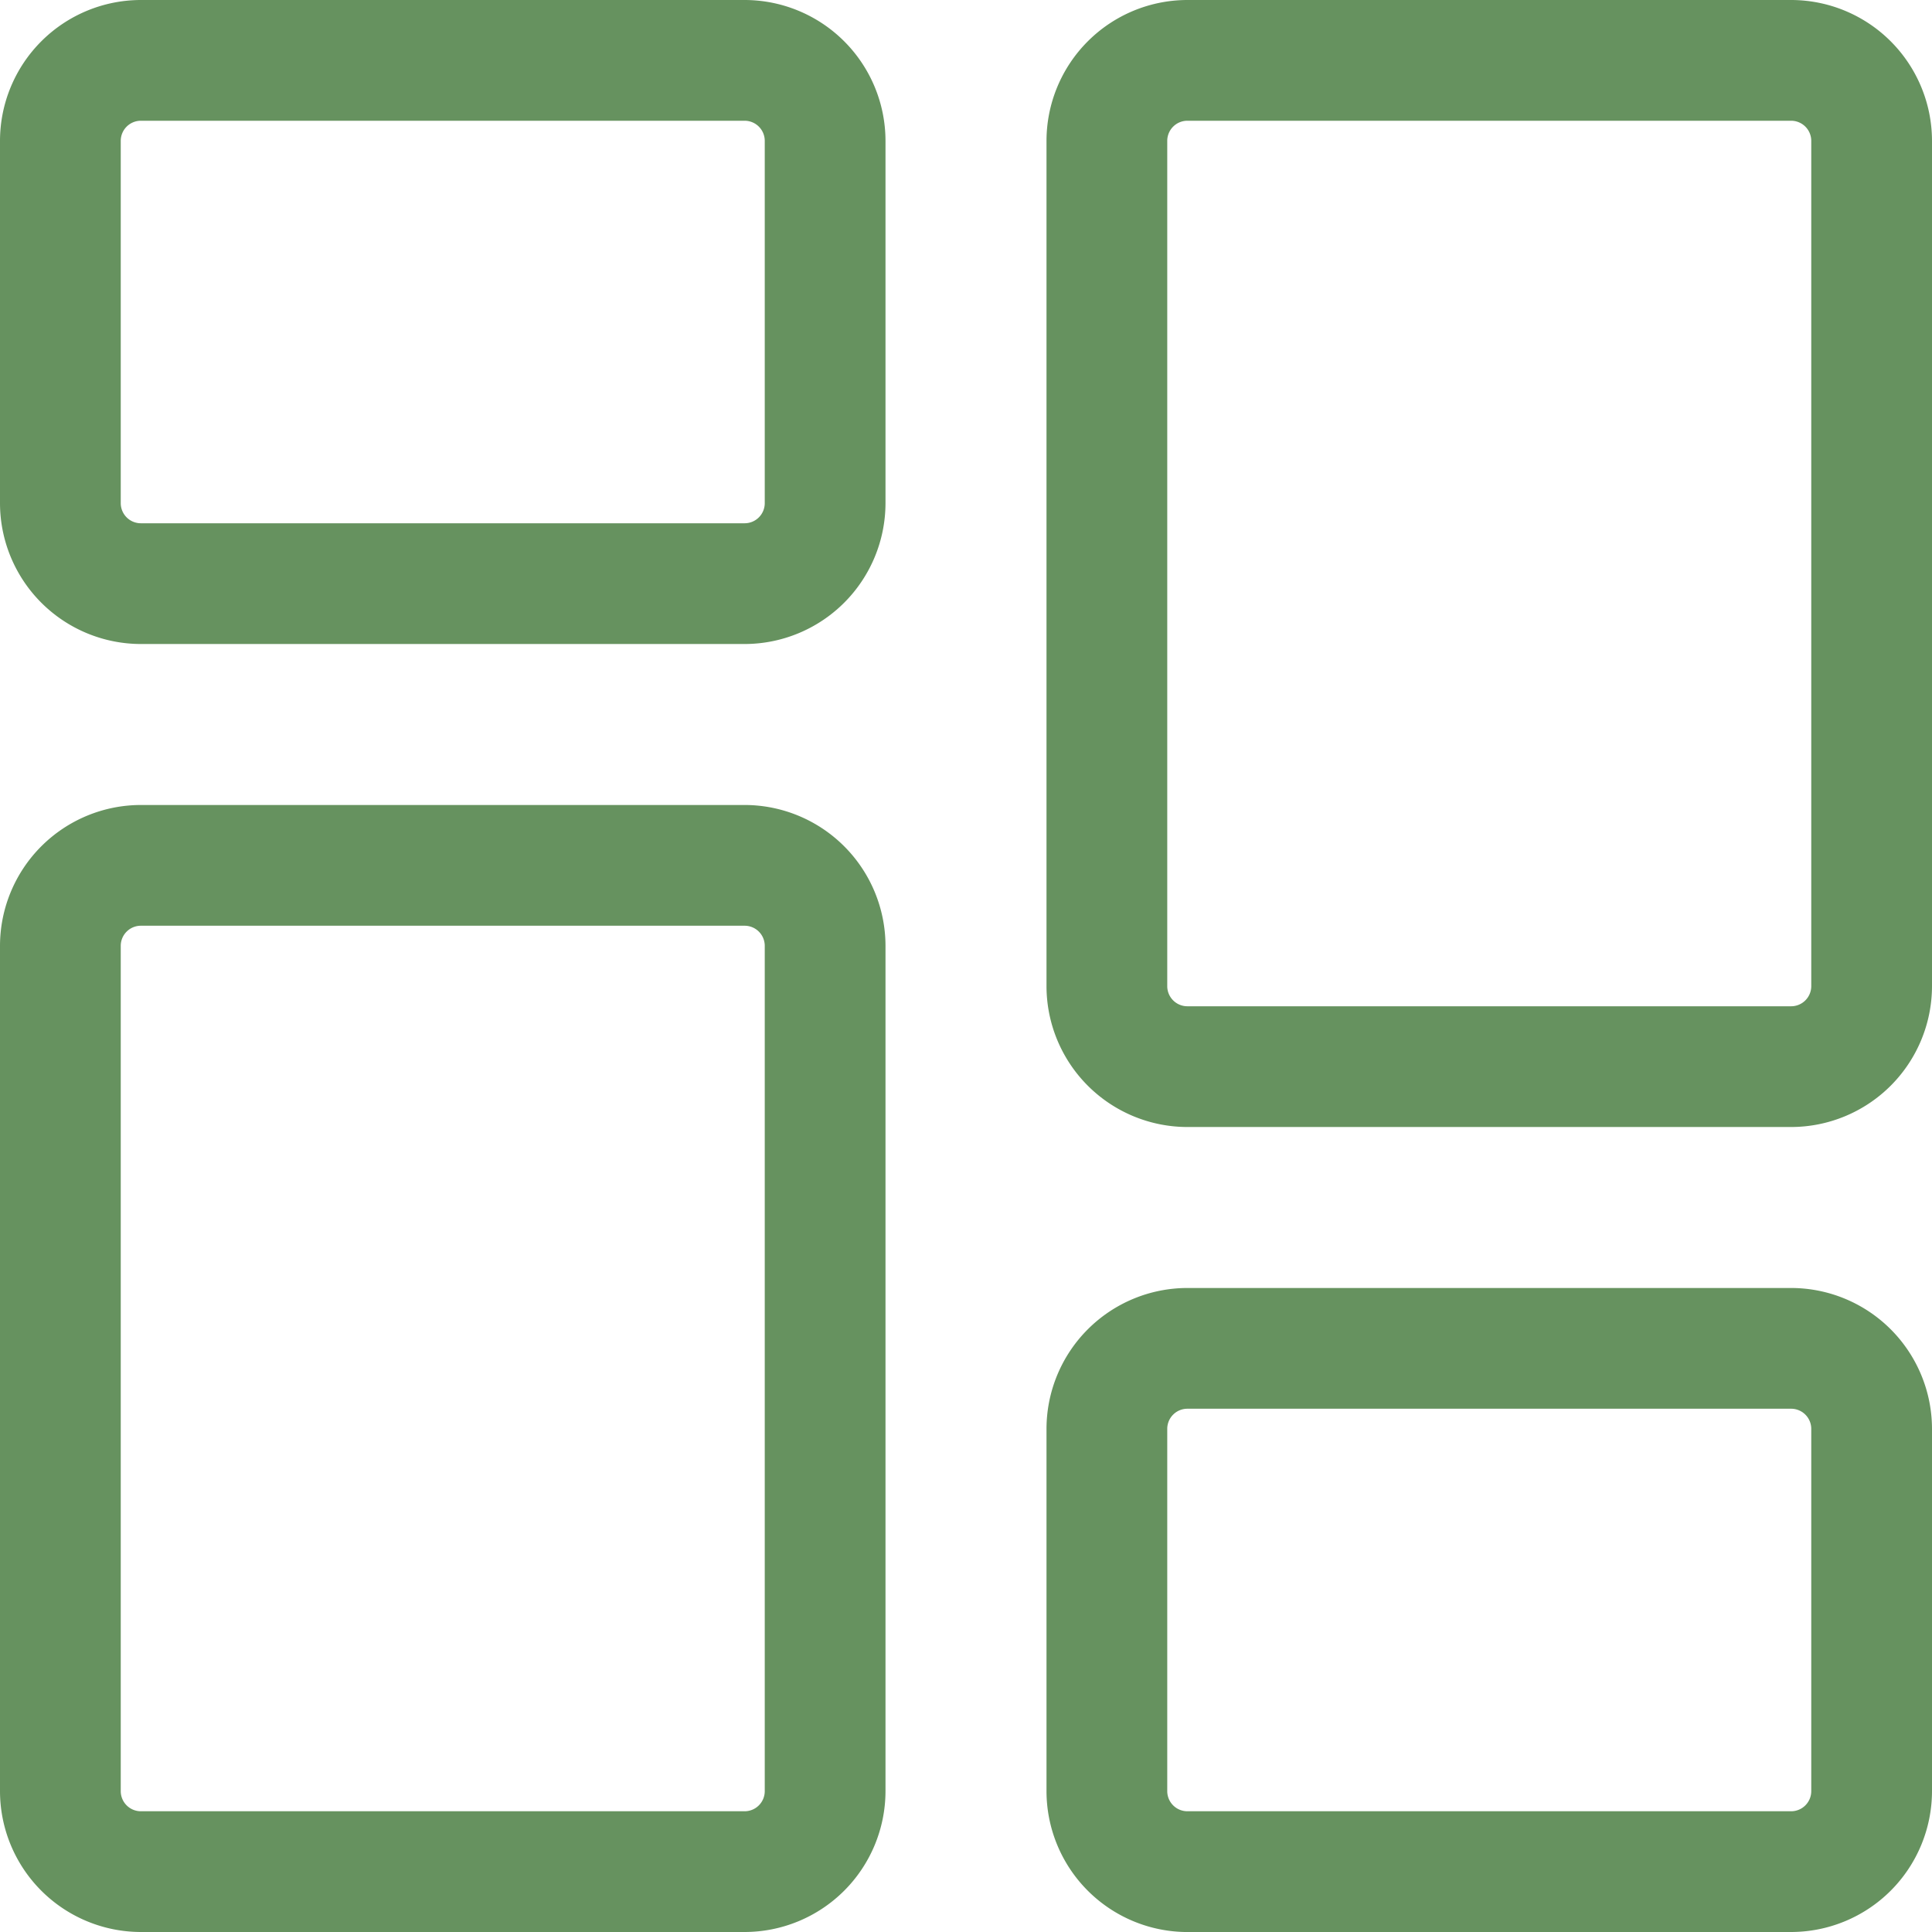 <svg xmlns="http://www.w3.org/2000/svg" width="66.5" height="66.5" viewBox="0 0 66.5 66.5">
  <g id="Groupe_76" data-name="Groupe 76" transform="translate(-808 -4248)">
    <path id="Tracé_75" data-name="Tracé 75" d="M25.63,22.167H4.849A4.854,4.854,0,0,1,0,17.318V4.849A4.854,4.854,0,0,1,4.849,0H25.63a4.854,4.854,0,0,1,4.849,4.849V17.318a4.854,4.854,0,0,1-4.849,4.849M4.849,4.156a.693.693,0,0,0-.693.693V17.318a.693.693,0,0,0,.693.693H25.63a.693.693,0,0,0,.693-.693V4.849a.693.693,0,0,0-.693-.693Z" transform="translate(808 4248)" fill="#66925f"/>
    <path id="Tracé_76" data-name="Tracé 76" d="M25.63,252.124H4.849A4.854,4.854,0,0,1,0,247.275V218.181a4.854,4.854,0,0,1,4.849-4.849H25.63a4.854,4.854,0,0,1,4.849,4.849v29.094a4.854,4.854,0,0,1-4.849,4.849M4.849,217.488a.693.693,0,0,0-.693.693v29.094a.693.693,0,0,0,.693.693H25.63a.693.693,0,0,0,.693-.693V218.181a.693.693,0,0,0-.693-.693Z" transform="translate(808 4062.376)" fill="#66925f"/>
    <path id="Tracé_77" data-name="Tracé 77" d="M302.963,363.5H282.181a4.854,4.854,0,0,1-4.849-4.849V346.181a4.854,4.854,0,0,1,4.849-4.849h20.781a4.854,4.854,0,0,1,4.849,4.849V358.65a4.854,4.854,0,0,1-4.849,4.849m-20.781-18.011a.693.693,0,0,0-.693.693V358.65a.693.693,0,0,0,.693.693h20.781a.693.693,0,0,0,.693-.693V346.181a.693.693,0,0,0-.693-.693Z" transform="translate(566.689 3951.001)" fill="#66925f"/>
    <path id="Tracé_78" data-name="Tracé 78" d="M302.963,38.792H282.181a4.854,4.854,0,0,1-4.849-4.849V4.849A4.854,4.854,0,0,1,282.181,0h20.781a4.854,4.854,0,0,1,4.849,4.849V33.943a4.854,4.854,0,0,1-4.849,4.849M282.181,4.156a.693.693,0,0,0-.693.693V33.943a.693.693,0,0,0,.693.693h20.781a.693.693,0,0,0,.693-.693V4.849a.693.693,0,0,0-.693-.693Z" transform="translate(566.689 4248)" fill="#66925f"/>
  </g>
</svg>
